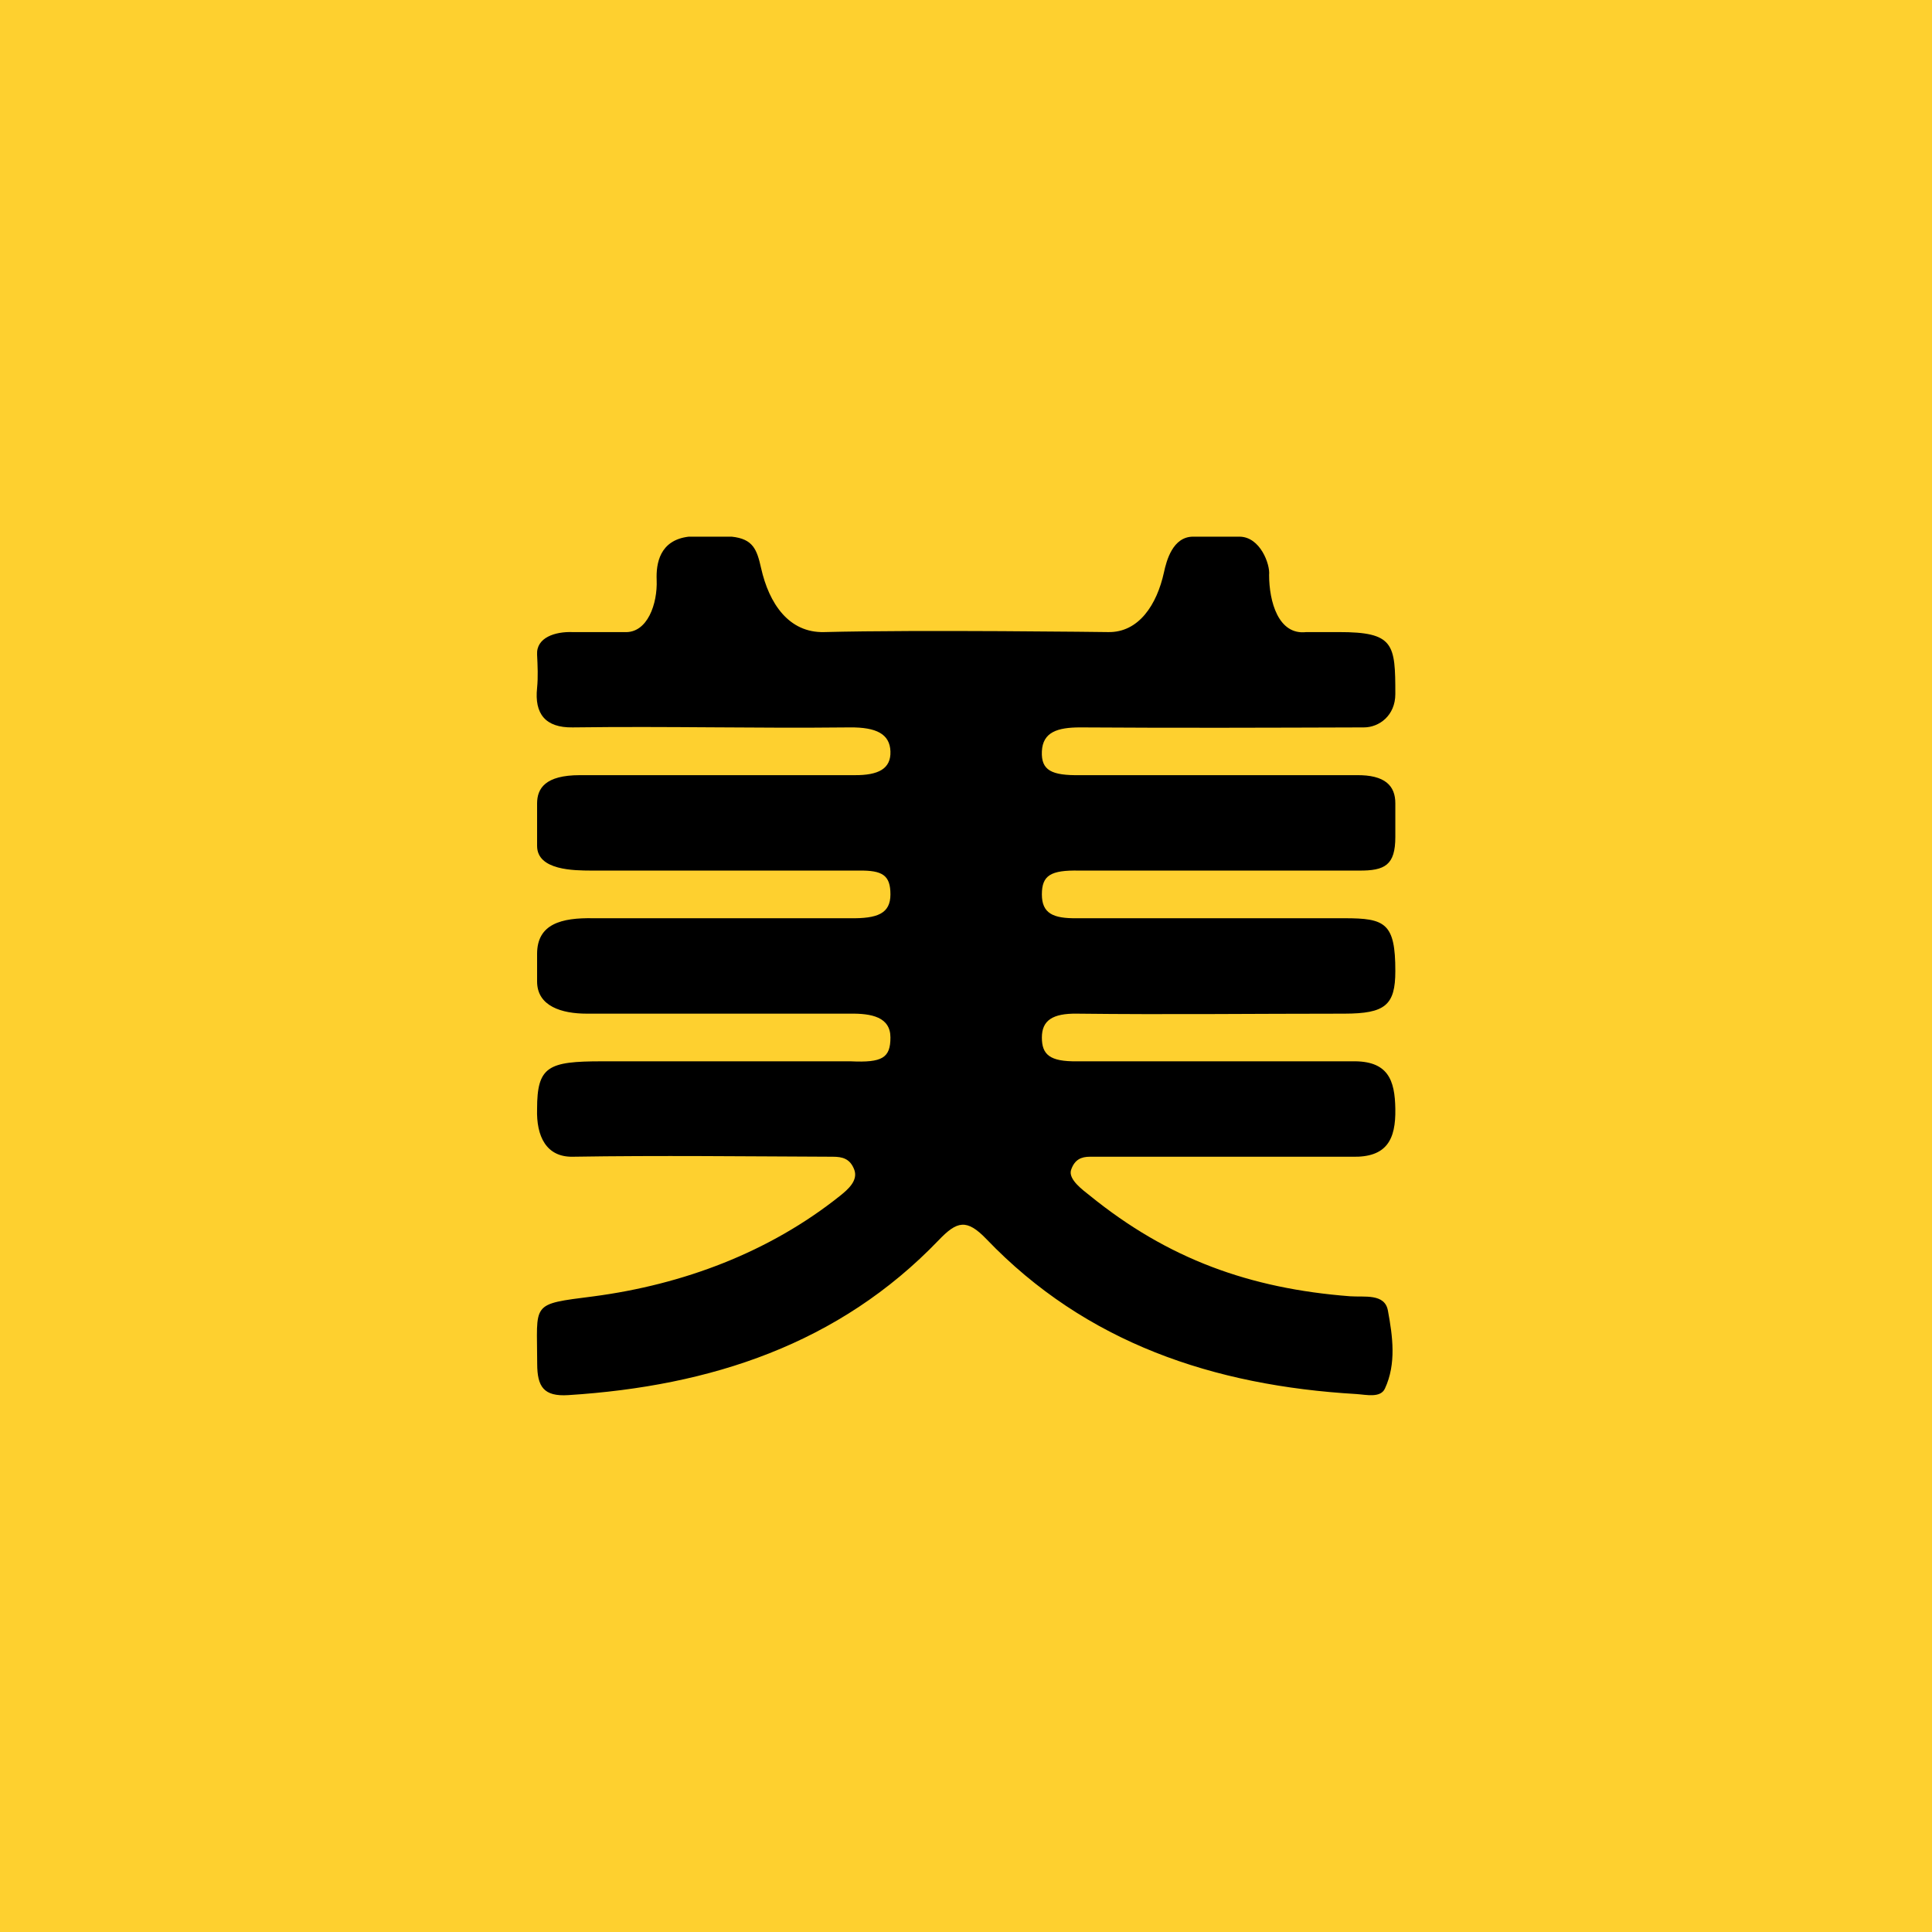 <!-- by TradingView --><svg width="18" height="18" xmlns="http://www.w3.org/2000/svg"><path fill="#FED02F" d="M0 0h18v18H0z"/><path d="M7.925 9.888c.296.014.371-.032.371-.222s-.175-.225-.377-.222H5.467c-.232 0-.463-.068-.463-.3v-.257c0-.279.226-.338.525-.332h2.39c.257.004.377-.044.377-.222s-.073-.225-.293-.222H5.507c-.153-.001-.503 0-.503-.23v-.395c0-.139.074-.264.399-.264H7.96c.225.002.342-.06.336-.222-.006-.162-.132-.225-.377-.223-.925.01-1.66-.012-2.584 0-.254.004-.357-.127-.331-.368.01-.102.005-.206 0-.31-.009-.16.17-.216.33-.21h.483c.216.013.31-.266.301-.486-.006-.15.026-.371.299-.403h.4c.2.021.235.12.274.293.074.33.258.604.587.596.882-.023 2.647 0 2.647 0 .287.005.454-.259.519-.555.024-.112.083-.334.272-.334h.431c.195 0 .288.26.277.356 0 .248.086.563.346.533h.302c.517-.001.528.111.528.577 0 .2-.15.311-.293.311-.915.003-1.729.006-2.643 0-.212 0-.349.044-.357.223-.008.178.09.226.357.222h2.572c.271-.004.364.101.364.262v.314c0 .262-.097.315-.34.313h-2.606c-.265-.005-.347.044-.347.222s.106.225.326.222h2.494c.376 0 .474.043.473.493 0 .318-.096.395-.473.396-.862 0-1.633.01-2.494 0-.226-.003-.326.063-.326.222 0 .158.071.226.33.222h2.56c.336-.007.399.174.403.444.005.284-.079.454-.404.445h-2.441c-.08 0-.143.025-.176.123-.029.088.113.19.176.24.727.59 1.49.865 2.422.937.134.01.325-.029.354.134.044.238.08.494-.028.726-.041.09-.174.057-.266.051-1.329-.078-2.52-.476-3.447-1.444-.183-.19-.273-.169-.444.01-.93.969-2.124 1.36-3.451 1.444-.231.015-.289-.08-.29-.29 0-.576-.07-.554.524-.63.835-.11 1.638-.41 2.299-.938.072-.058.167-.14.132-.24-.039-.106-.112-.123-.201-.123-.808-.003-1.616-.013-2.424 0-.245.004-.339-.19-.331-.445 0-.398.104-.444.605-.444h2.316z" fill="#000"/></svg>